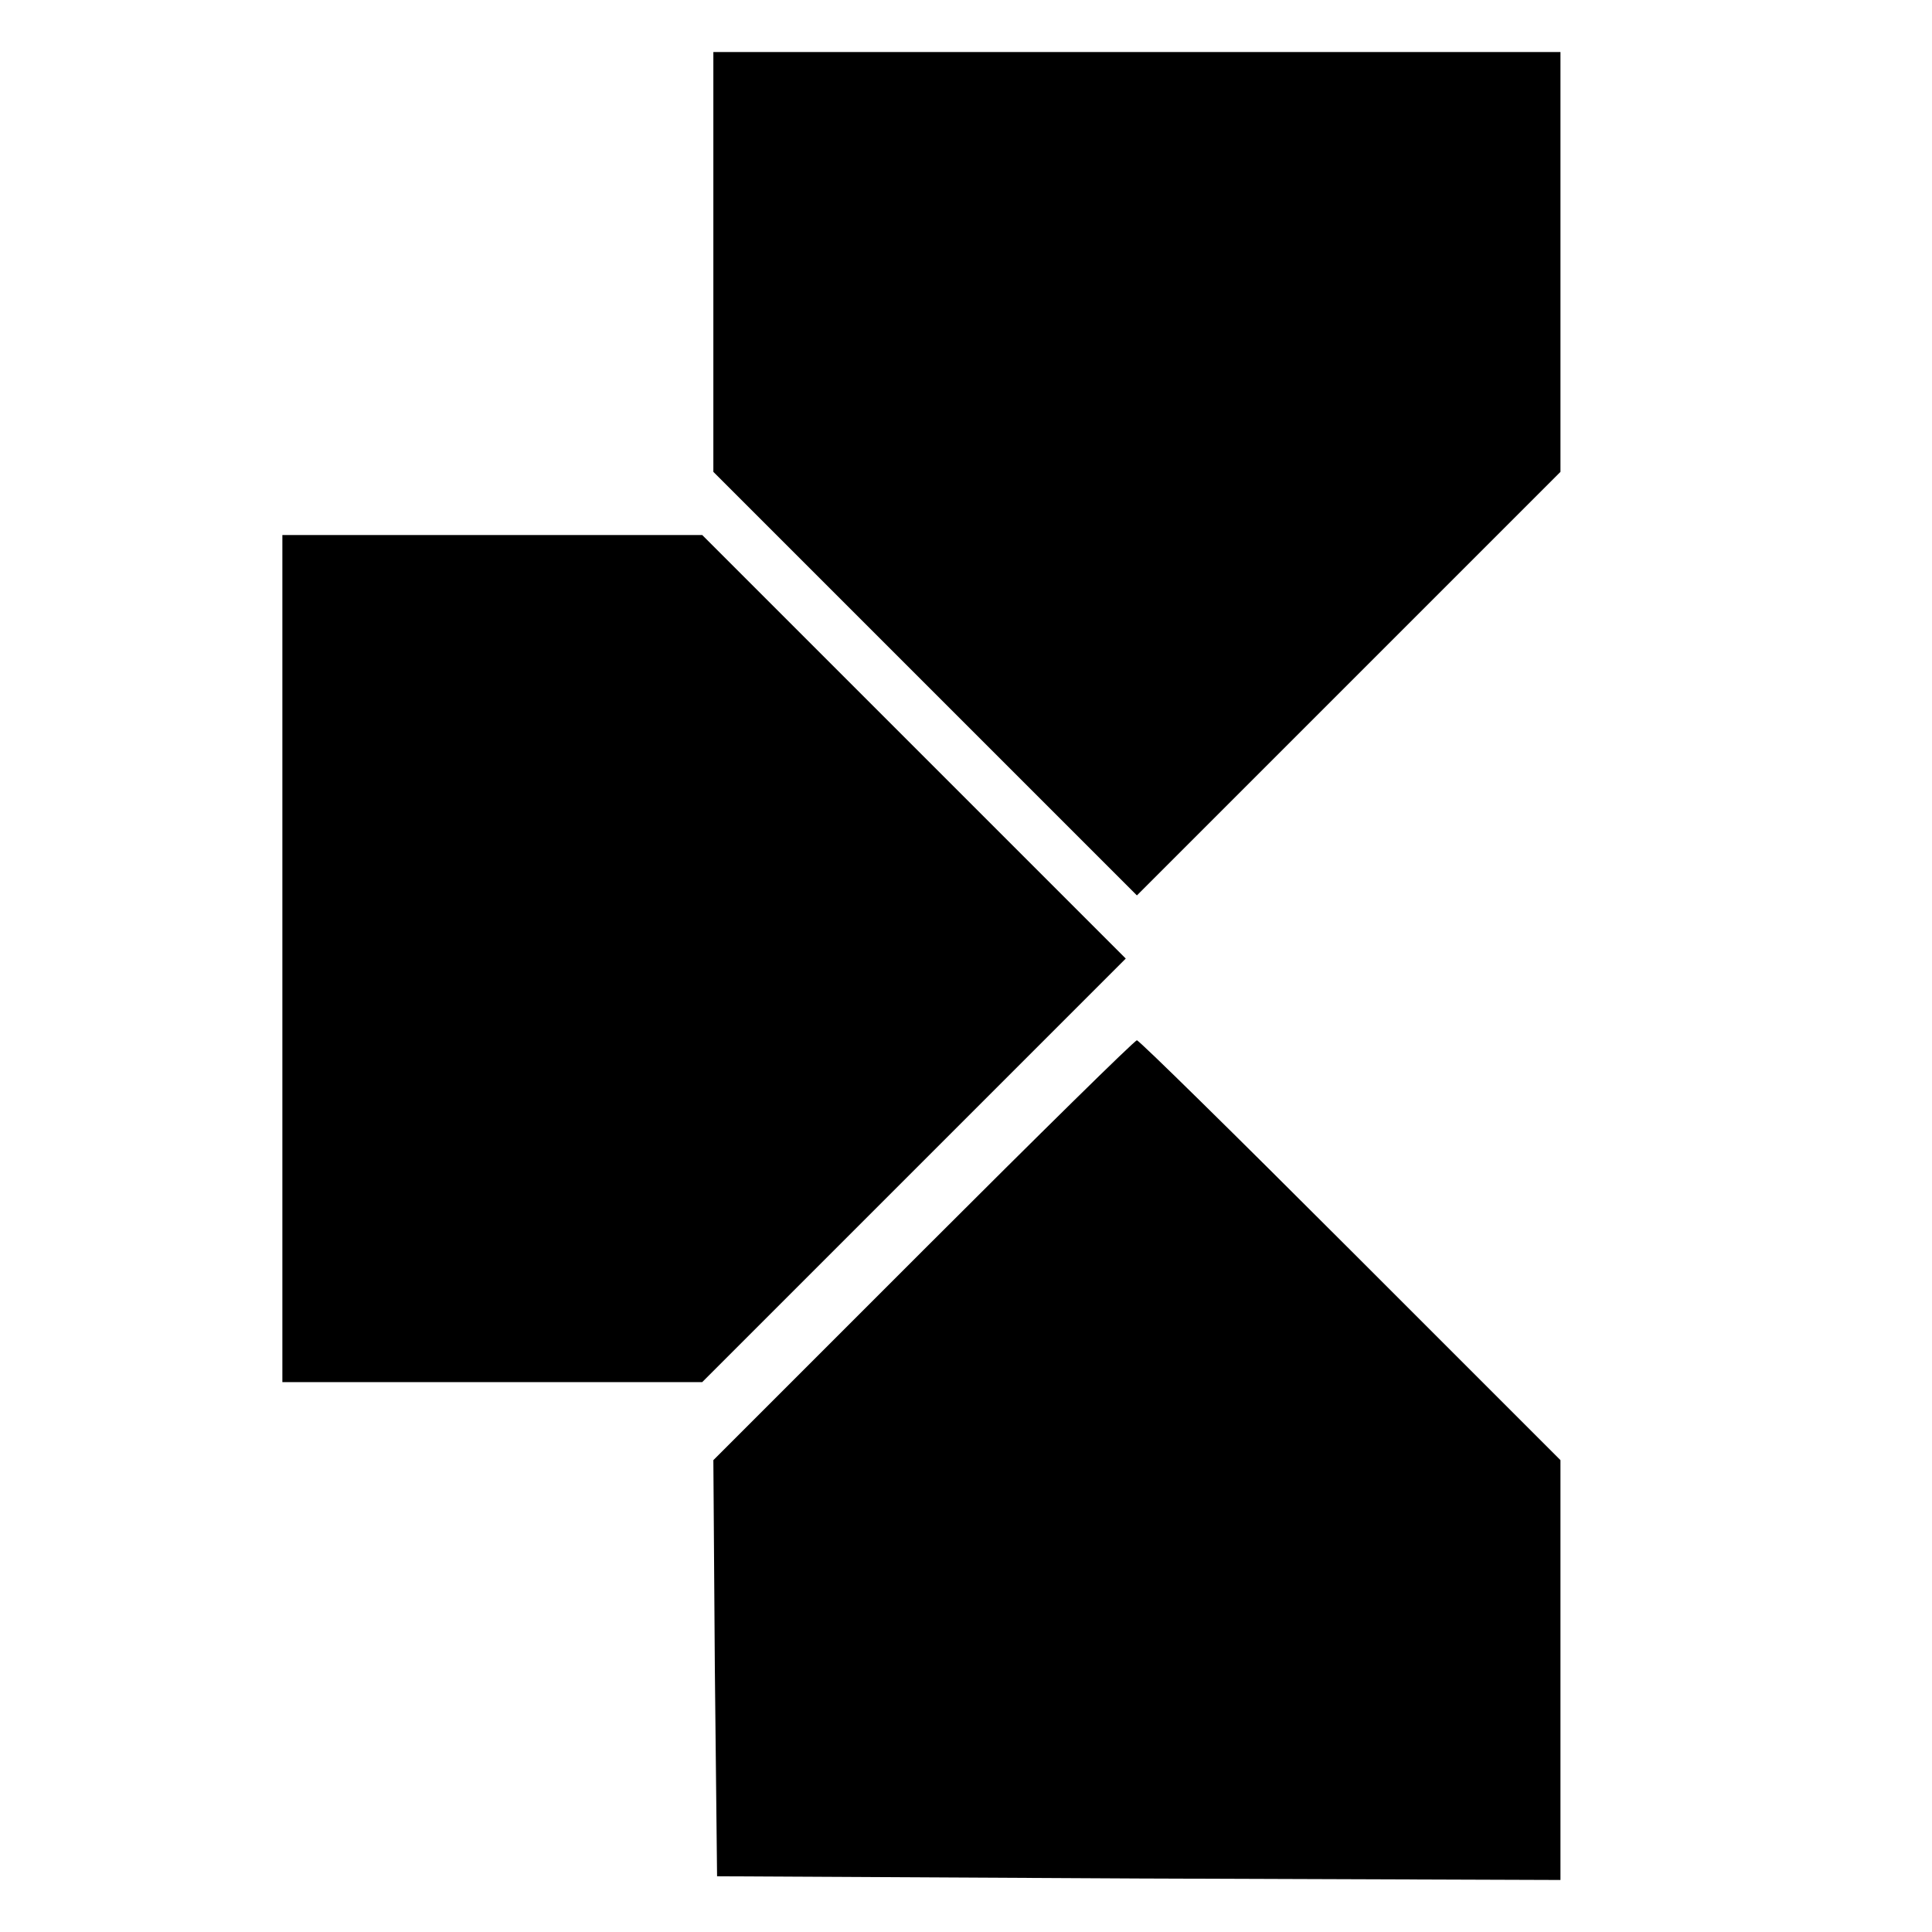 <?xml version="1.0" standalone="no"?>
<!DOCTYPE svg PUBLIC "-//W3C//DTD SVG 20010904//EN"
 "http://www.w3.org/TR/2001/REC-SVG-20010904/DTD/svg10.dtd">
<svg version="1.0" xmlns="http://www.w3.org/2000/svg"
 width="260pt" height="260pt" viewBox="0 0 260 260"
 preserveAspectRatio="xMidYMid meet">
<g transform="translate(0,260) scale(0.1,-0.1)"
fill="#000000" stroke="none">
<path d="M960 2247 l0 -282 285 -285 285 -285 285 285 285 285 0 282 0 283
-570 0 -570 0 0 -283z"/>
<path d="M380 1310 l0 -570 283 0 282 0 285 285 285 285 -285 285 -285 285
-282 0 -283 0 0 -570z"/>
<path d="M1242 917 l-282 -282 2 -280 3 -280 568 -3 567 -2 0 282 0 283 -283
283 c-155 155 -284 282 -287 282 -3 0 -132 -127 -288 -283z"/>
</g>
</svg>

